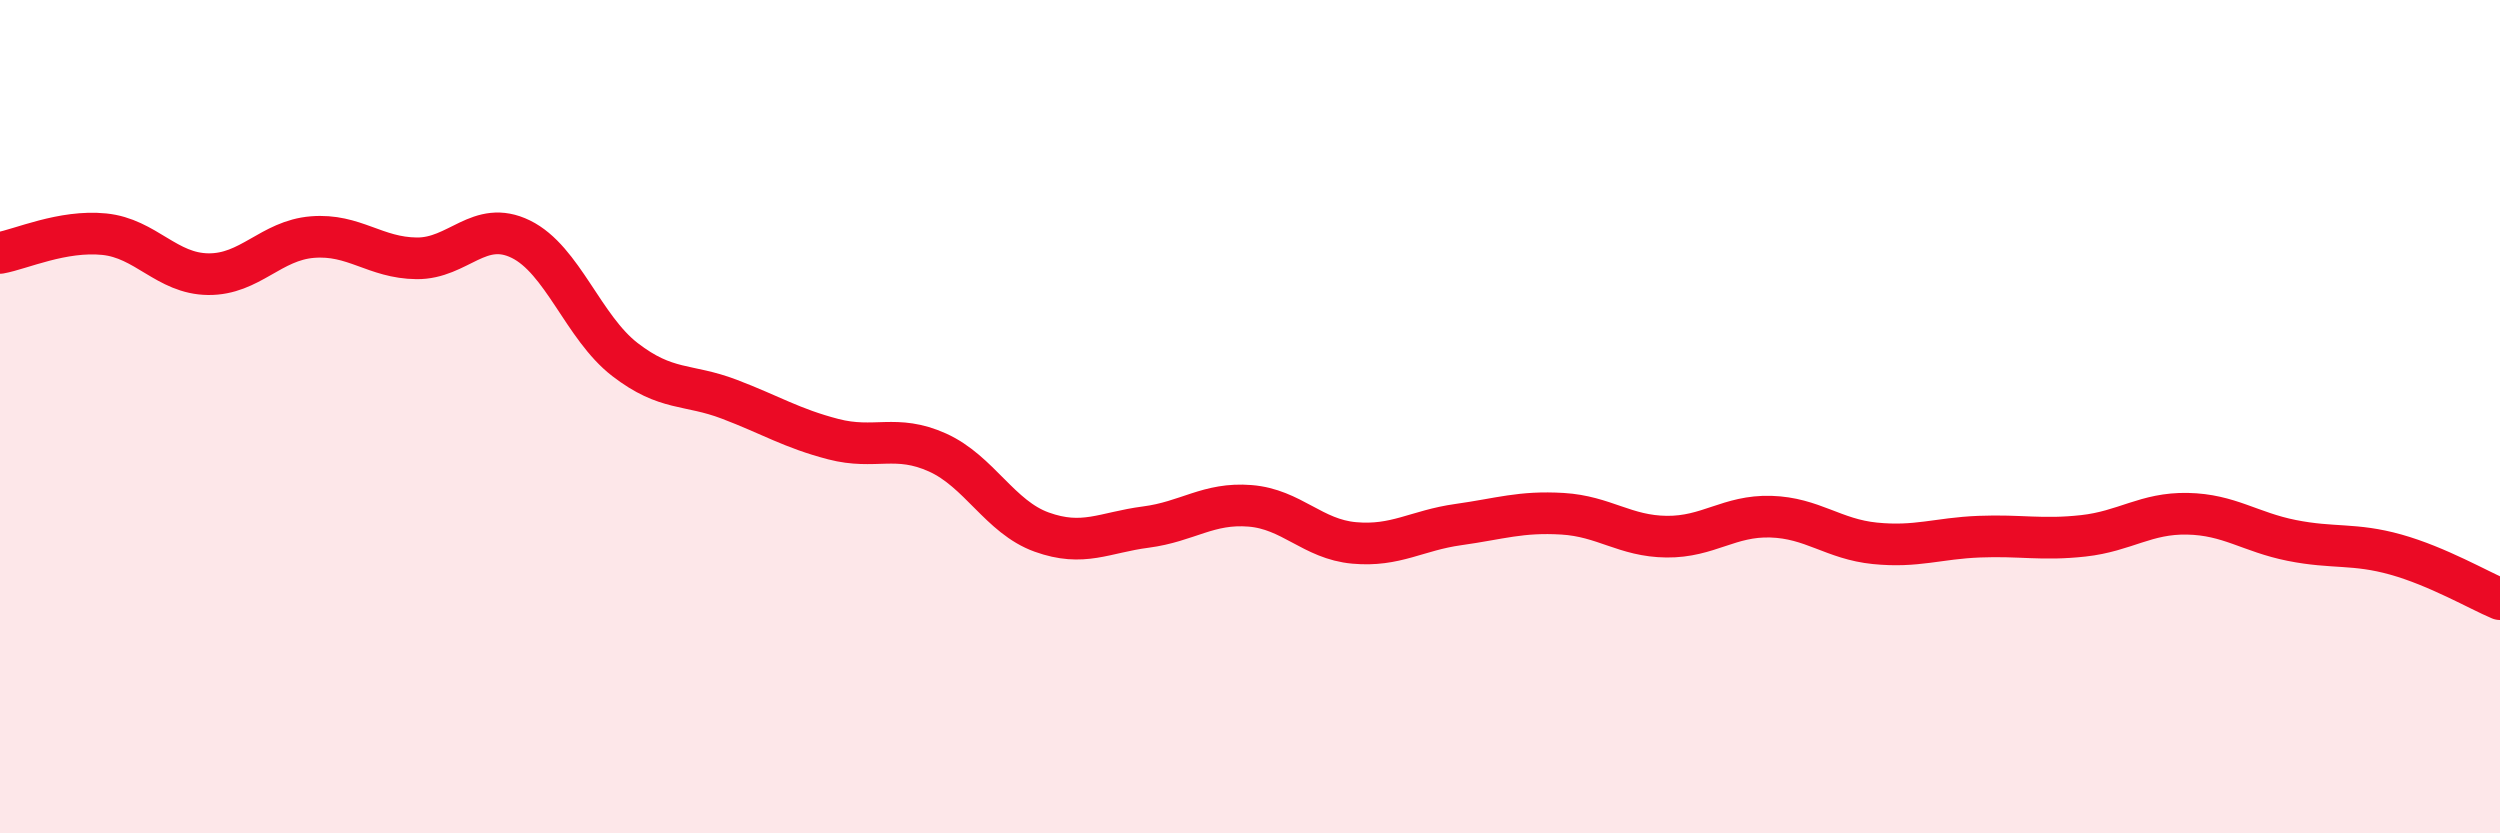 
    <svg width="60" height="20" viewBox="0 0 60 20" xmlns="http://www.w3.org/2000/svg">
      <path
        d="M 0,6.07 C 0.5,5.98 1.5,5.52 2.5,5.62 C 3.5,5.72 4,6.57 5,6.58 C 6,6.59 6.5,5.77 7.5,5.69 C 8.5,5.61 9,6.19 10,6.2 C 11,6.21 11.5,5.25 12.5,5.74 C 13.5,6.23 14,7.86 15,8.63 C 16,9.4 16.5,9.2 17.5,9.58 C 18.5,9.96 19,10.28 20,10.54 C 21,10.8 21.5,10.41 22.5,10.86 C 23.5,11.31 24,12.41 25,12.77 C 26,13.13 26.5,12.78 27.5,12.65 C 28.5,12.52 29,12.06 30,12.14 C 31,12.22 31.5,12.94 32.5,13.03 C 33.5,13.12 34,12.73 35,12.59 C 36,12.45 36.5,12.27 37.5,12.33 C 38.5,12.39 39,12.87 40,12.88 C 41,12.89 41.5,12.37 42.5,12.4 C 43.5,12.43 44,12.94 45,13.04 C 46,13.14 46.5,12.92 47.5,12.88 C 48.5,12.84 49,12.97 50,12.86 C 51,12.75 51.5,12.31 52.5,12.33 C 53.5,12.35 54,12.77 55,12.97 C 56,13.17 56.5,13.03 57.5,13.31 C 58.5,13.59 59.5,14.17 60,14.38L60 20L0 20Z"
        fill="#EB0A25"
        opacity="0.1"
        stroke-linecap="round"
        stroke-linejoin="round"
      />
      <path
        d="M 0,6.07 C 0.5,5.98 1.5,5.52 2.5,5.62 C 3.5,5.72 4,6.57 5,6.58 C 6,6.59 6.5,5.77 7.5,5.69 C 8.5,5.61 9,6.19 10,6.2 C 11,6.21 11.5,5.25 12.5,5.74 C 13.5,6.23 14,7.86 15,8.63 C 16,9.4 16.5,9.2 17.5,9.58 C 18.5,9.96 19,10.28 20,10.54 C 21,10.8 21.5,10.41 22.5,10.86 C 23.5,11.31 24,12.41 25,12.77 C 26,13.13 26.5,12.78 27.5,12.65 C 28.5,12.52 29,12.06 30,12.14 C 31,12.22 31.5,12.94 32.5,13.03 C 33.5,13.12 34,12.73 35,12.59 C 36,12.45 36.5,12.27 37.5,12.33 C 38.5,12.39 39,12.87 40,12.88 C 41,12.89 41.5,12.37 42.5,12.4 C 43.5,12.43 44,12.94 45,13.04 C 46,13.14 46.5,12.92 47.5,12.88 C 48.5,12.84 49,12.97 50,12.86 C 51,12.75 51.5,12.31 52.5,12.33 C 53.5,12.35 54,12.77 55,12.97 C 56,13.17 56.5,13.03 57.5,13.31 C 58.5,13.59 59.5,14.17 60,14.38"
        stroke="#EB0A25"
        stroke-width="1"
        fill="none"
        stroke-linecap="round"
        stroke-linejoin="round"
      />
    </svg>
  